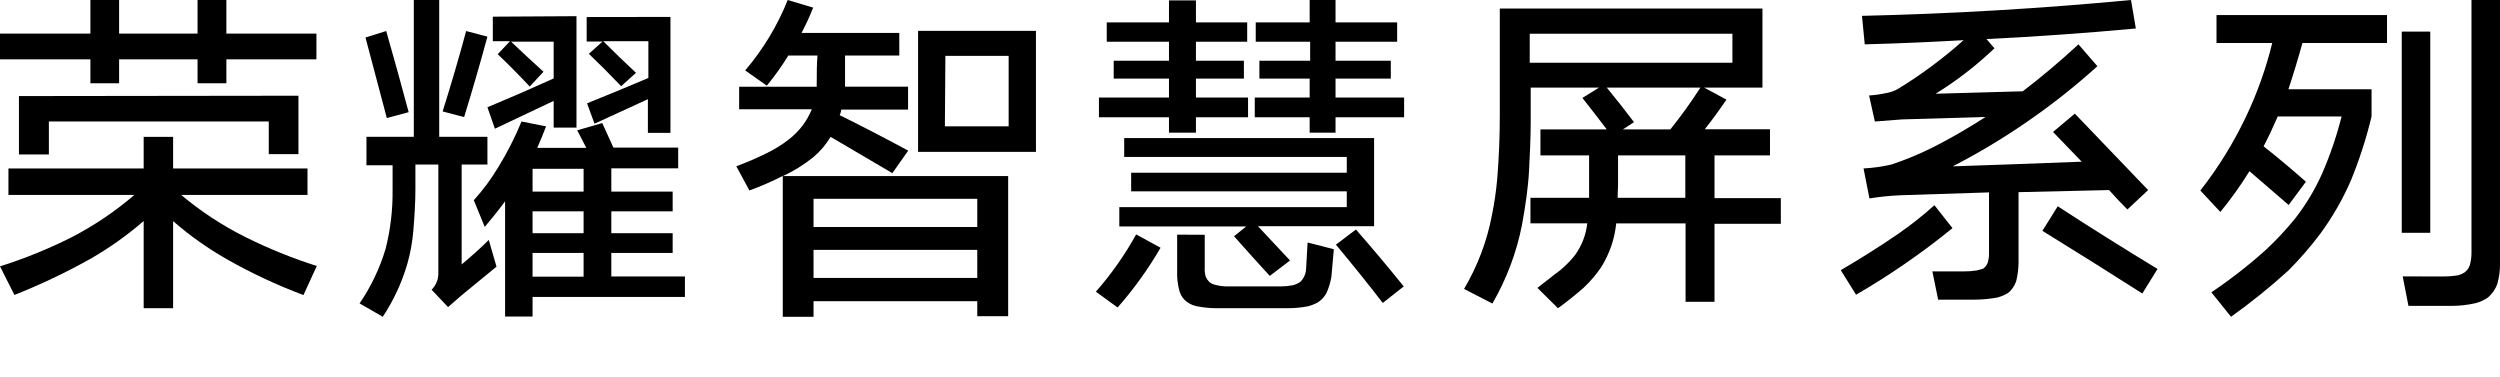 <?xml version="1.0" encoding="UTF-8"?>
<svg width="292px" height="44px" viewBox="0 0 292 44" version="1.1" xmlns="http://www.w3.org/2000/svg" xmlns:xlink="http://www.w3.org/1999/xlink">
    <title>荣耀智慧屏系列</title>
    <g id="页面-1" stroke="none" stroke-width="1" fill="none" fill-rule="evenodd">
        <g id="荣耀智慧屏系列" fill-rule="nonzero">
            <rect id="矩形" fill-opacity="0" fill="#FFFFFF" x="0" y="0" width="292" height="44"></rect>
            <g id="编组-5" fill="#000000">
                <path d="M16.781,19.677 L16.781,15.988 L20.219,15.988 L20.219,19.677 L35.916,19.677 L35.916,22.766 L21.161,22.766 C23.458,24.697 25.983,26.353 28.681,27.699 C31.361,29.031 34.142,30.157 37,31.067 L35.445,34.463 C32.347,33.304 29.35,31.902 26.484,30.27 C24.249,28.998 22.15,27.51 20.219,25.826 L20.219,36 L16.781,36 L16.781,25.812 C14.848,27.492 12.749,28.981 10.516,30.256 C7.672,31.846 4.721,33.247 1.684,34.449 L0,31.109 C2.888,30.199 5.694,29.059 8.39,27.699 C11.014,26.339 13.466,24.683 15.696,22.766 L0.985,22.766 L0.985,19.677 L16.781,19.677 Z M26.441,0 L26.441,3.927 L36.957,3.927 L36.957,6.932 L26.441,6.932 L26.441,9.727 L23.073,9.727 L23.073,6.932 L13.912,6.932 L13.912,9.727 L10.559,9.727 L10.559,6.932 L0,6.932 L0,3.927 L10.559,3.927 L10.559,0 L13.912,0 L13.912,3.927 L23.073,3.927 L23.073,0 L26.441,0 Z M34.86,11.18 L34.86,18 L31.392,18 L31.392,14.185 L5.708,14.185 L5.708,18.042 L2.212,18.042 L2.212,11.222 L34.86,11.18 Z" id="形状"></path>
                <path d="M48.333,15.98 L48.333,0 L51.299,0 L51.299,15.98 L56.931,15.98 L56.931,19.216 L53.922,19.216 L53.922,30.886 C54.996,29.984 56.057,29.053 57.088,28.022 L57.991,31.144 L53.893,34.509 L52.331,35.869 L50.411,33.836 C50.913,33.34 51.197,32.665 51.199,31.96 L51.199,19.216 L48.52,19.216 L48.52,22.08 C48.52,23.726 48.405,25.359 48.276,26.977 C48.165,28.28 47.93,29.57 47.574,30.829 C46.933,33.017 45.967,35.098 44.708,37 L42,35.439 C43.334,33.484 44.358,31.334 45.038,29.067 C45.609,26.812 45.883,24.492 45.854,22.166 C45.854,21.211 45.854,20.256 45.854,19.302 L42.802,19.302 L42.802,15.98 L48.333,15.98 Z M45.109,3.623 C46.017,6.792 46.891,9.952 47.732,13.102 L45.181,13.789 C44.359,10.668 43.528,7.532 42.688,4.382 L45.109,3.623 Z M54.437,3.623 L56.931,4.281 C56.071,7.451 55.163,10.582 54.208,13.675 L51.701,13.016 C52.675,9.923 53.587,6.806 54.437,3.666 L54.437,3.623 Z M70.342,14.376 L71.646,17.24 L79.212,17.24 L79.212,19.66 L71.403,19.66 L71.403,22.38 L78.567,22.38 L78.567,24.686 L71.403,24.686 L71.403,27.235 L78.567,27.235 L78.567,29.54 L71.403,29.54 L71.403,32.289 L80,32.289 L80,34.68 L62.204,34.68 L62.204,36.971 L58.994,36.971 L58.994,23.512 C58.235,24.543 57.432,25.545 56.615,26.504 L55.34,23.383 C56.419,22.191 57.379,20.896 58.206,19.517 C59.25,17.816 60.156,16.035 60.914,14.19 L63.78,14.763 C63.45,15.636 63.106,16.467 62.748,17.269 L68.48,17.269 L67.419,15.221 L70.342,14.376 Z M67.333,1.89 L67.333,14.906 L64.668,14.906 L64.668,11.784 L57.805,15.035 L56.931,12.529 C59.5,11.46 62.079,10.338 64.668,9.164 L64.668,4.868 L59.696,4.868 C60.928,6.043 62.189,7.212 63.479,8.377 L61.874,10.109 C60.67,8.82 59.424,7.56 58.134,6.329 L59.567,4.811 L57.561,4.811 L57.561,1.947 L67.333,1.89 Z M62.204,22.38 L68.164,22.38 L68.164,19.717 L62.204,19.717 L62.204,22.38 Z M62.204,27.235 L68.164,27.235 L68.164,24.686 L62.204,24.686 L62.204,27.235 Z M62.204,32.318 L68.164,32.318 L68.164,29.54 L62.204,29.54 L62.204,32.318 Z M78.309,1.976 L78.309,15.522 L75.673,15.522 L75.673,11.584 C73.571,12.539 71.493,13.493 69.44,14.448 L68.566,12.071 C70.935,11.116 73.323,10.128 75.73,9.107 L75.73,4.811 L70.457,4.811 C71.718,6.071 72.993,7.303 74.283,8.505 L72.549,10.066 C71.317,8.777 70.07,7.517 68.781,6.286 L70.371,4.854 L68.523,4.854 L68.523,1.99 L78.309,1.976 Z" id="形状"></path>
                <path d="M92.004,0 L94.977,0.89 C94.58,1.898 94.127,2.884 93.621,3.844 L105.037,3.844 L105.037,6.487 L98.701,6.487 C98.701,7.462 98.701,8.409 98.701,9.314 C98.701,9.606 98.701,9.874 98.701,10.119 L106.062,10.119 L106.062,12.804 L98.254,12.804 C98.254,13.045 98.138,13.271 98.08,13.455 C100.765,14.783 103.421,16.154 106.076,17.595 L104.229,20.224 C101.819,18.811 99.408,17.398 97.012,15.984 C96.477,16.888 95.789,17.695 94.977,18.373 C93.899,19.241 92.716,19.976 91.456,20.563 L117.753,20.563 L117.753,36.929 L114.144,36.929 L114.144,35.177 L95.021,35.177 L95.021,37 L91.427,37 L91.427,20.549 C90.166,21.195 88.864,21.762 87.53,22.245 L86,19.419 C87.201,18.977 88.376,18.472 89.522,17.906 C90.445,17.463 91.316,16.923 92.12,16.295 C93.325,15.375 94.257,14.155 94.819,12.762 L86.332,12.762 L86.332,10.133 L95.396,10.133 C95.383,9.931 95.383,9.728 95.396,9.526 C95.396,8.522 95.396,7.519 95.482,6.487 L92.076,6.487 C91.323,7.715 90.483,8.891 89.565,10.006 L87.039,8.225 C89.137,5.764 90.814,2.986 92.004,0 Z M95.021,26.513 L114.144,26.513 L114.144,23.22 L95.021,23.22 L95.021,26.513 Z M95.021,32.463 L114.144,32.463 L114.144,29.184 L95.021,29.184 L95.021,32.463 Z M121,3.604 L121,17.737 L107.231,17.737 L107.231,3.604 L121,3.604 Z M110.363,14.755 L117.81,14.755 L117.81,6.529 L110.421,6.529 L110.363,14.755 Z" id="形状"></path>
                <path d="M132.703,27.379 L135.553,28.937 C134.113,31.422 132.433,33.759 130.537,35.914 L128,34.07 C129.803,32.015 131.38,29.772 132.703,27.379 L132.703,27.379 Z M136.537,2.616 L136.537,0.043 L139.686,0.043 L139.686,2.616 L145.672,2.616 L145.672,4.875 L139.686,4.875 L139.686,7.091 L145.287,7.091 L145.287,9.179 L139.686,9.179 L139.686,11.395 L145.772,11.395 L145.772,13.697 L139.686,13.697 L139.686,15.498 L136.537,15.498 L136.537,13.697 L128.356,13.697 L128.356,11.395 L136.537,11.395 L136.537,9.179 L130.081,9.179 L130.081,7.091 L136.537,7.091 L136.537,4.875 L129.268,4.875 L129.268,2.616 L136.537,2.616 Z M157.302,24.191 L157.302,22.346 L132.119,22.346 L132.119,20.173 L157.302,20.173 L157.302,18.329 L131.306,18.329 L131.306,16.127 L160.494,16.127 L160.494,26.421 L146.926,26.421 L150.675,30.424 L148.309,32.226 C146.903,30.691 145.511,29.147 144.133,27.593 L145.558,26.45 L130.736,26.45 L130.736,24.191 L157.302,24.191 Z M140.713,27.422 L140.713,31.153 C140.684,31.543 140.723,31.935 140.827,32.311 C140.914,32.523 141.04,32.717 141.197,32.883 C141.423,33.094 141.705,33.233 142.01,33.284 C142.438,33.396 142.878,33.454 143.321,33.455 L149.534,33.455 C150.012,33.454 150.489,33.411 150.96,33.326 C151.286,33.25 151.595,33.114 151.872,32.926 C152.303,32.505 152.549,31.929 152.556,31.325 L152.727,28.322 L155.791,29.109 C155.705,30.195 155.606,31.282 155.506,32.34 C155.399,32.965 155.217,33.575 154.964,34.156 C154.737,34.622 154.387,35.017 153.952,35.299 C153.568,35.518 153.156,35.681 152.727,35.786 C151.941,35.928 151.145,36 150.347,36 L142.095,36 C141.3,35.997 140.508,35.916 139.729,35.757 C139.186,35.644 138.69,35.37 138.304,34.971 C138.032,34.664 137.836,34.296 137.734,33.898 C137.548,33.18 137.466,32.438 137.492,31.697 L137.492,27.407 L140.713,27.422 Z M152.969,2.616 L152.969,0 L155.99,0 L155.99,2.616 L163.188,2.616 L163.188,4.875 L155.99,4.875 L155.99,7.091 L162.447,7.091 L162.447,9.179 L155.99,9.179 L155.99,11.395 L164,11.395 L164,13.697 L155.99,13.697 L155.99,15.498 L152.969,15.498 L152.969,13.697 L146.556,13.697 L146.556,11.395 L152.969,11.395 L152.969,9.179 L147.097,9.179 L147.097,7.091 L153.026,7.091 L153.026,4.875 L146.67,4.875 L146.67,2.616 L152.969,2.616 Z M158.371,26.807 C160.271,28.971 162.133,31.187 163.957,33.455 L161.506,35.385 C159.739,33.088 157.914,30.82 156.033,28.58 L158.371,26.807 Z" id="形状"></path>
                <path d="M174.268,25.084 C174.549,23.689 174.752,22.28 174.879,20.863 C175.078,18.416 175.177,15.954 175.177,13.478 L175.177,1 L205.854,1 L205.854,10.228 L199.034,10.228 L201.649,11.635 C200.825,12.845 199.986,13.998 199.119,15.096 L206.735,15.096 L206.735,18.148 L200.256,18.148 L200.256,23.142 L208,23.142 L208,26.139 L200.256,26.139 L200.256,35.254 L196.874,35.254 L196.874,26.096 L188.775,26.096 C188.589,27.914 187.987,29.665 187.013,31.217 C186.419,32.092 185.728,32.899 184.953,33.623 C184.001,34.453 183.007,35.254 181.969,36 L179.568,33.623 C180.463,32.947 181.344,32.216 182.225,31.569 C182.868,31.034 183.453,30.435 183.973,29.782 C184.757,28.689 185.246,27.415 185.394,26.082 L178.758,26.082 L178.758,23.1 L185.607,23.1 L185.607,18.148 L179.923,18.148 L179.923,15.11 L187.667,15.11 C186.743,13.886 185.777,12.648 184.825,11.438 L186.772,10.228 L178.786,10.228 L178.786,14.181 C178.786,16.123 178.687,18.064 178.588,19.991 C178.488,21.918 178.147,24.211 177.763,26.293 C177.128,29.513 175.962,32.607 174.311,35.451 L171,33.749 C172.587,31.069 173.693,28.137 174.268,25.084 Z M178.673,7.33 L202.345,7.33 L202.345,3.94 L178.673,3.94 L178.673,7.33 Z M189.557,15.11 L195.098,15.11 C196.356,13.546 197.528,11.917 198.608,10.228 L187.667,10.228 C188.761,11.551 189.813,12.901 190.85,14.266 L189.557,15.11 Z M188.946,23.1 L196.846,23.1 L196.846,18.148 L188.988,18.148 L188.988,21.693 C188.96,22.158 188.946,22.65 188.946,23.1 L188.946,23.1 Z" id="形状"></path>
                <path d="M221.716,27.308 C223.193,26.288 224.604,25.171 225.939,23.965 L228.051,26.648 C224.5,29.534 220.734,32.134 216.788,34.426 L215,31.556 C217.281,30.226 219.519,28.81 221.716,27.308 Z M220.308,10.877 C220.759,10.794 221.195,10.645 221.603,10.433 C224.35,8.763 226.942,6.842 229.347,4.692 C225.503,4.908 221.659,5.08 217.802,5.18 L217.478,1.851 C227.953,1.612 238.428,0.995 248.903,0 L249.466,3.329 C243.656,3.865 237.841,4.276 232.022,4.563 L232.951,5.64 C230.848,7.648 228.545,9.428 226.08,10.949 L236.26,10.662 C238.498,8.954 240.652,7.132 242.764,5.18 L244.975,7.735 C239.856,12.353 234.178,16.284 228.08,19.43 C233.092,19.258 238.118,19.086 243.144,18.885 L239.793,15.412 L242.342,13.274 L250.902,22.2 L248.48,24.467 C247.748,23.721 247.072,23.032 246.34,22.2 L235.767,22.444 L235.767,30.638 C235.763,31.388 235.669,32.135 235.485,32.862 C235.303,33.39 234.982,33.857 234.556,34.211 C234.155,34.46 233.718,34.644 233.261,34.756 C232.382,34.915 231.492,34.997 230.6,35 L226.376,35 L225.7,31.699 L229.403,31.699 C229.903,31.704 230.402,31.665 230.895,31.585 L231.627,31.384 C231.862,31.222 232.044,30.992 232.148,30.724 C232.264,30.377 232.321,30.013 232.317,29.647 L232.317,22.472 L222.054,22.802 C220.813,22.853 219.577,22.977 218.351,23.175 L217.661,19.674 C218.761,19.618 219.854,19.464 220.927,19.215 C222.645,18.639 224.32,17.939 225.939,17.12 C227.985,16.071 229.978,14.916 231.909,13.661 L222.138,13.948 L218.984,14.192 L218.309,11.15 C218.967,11.111 219.621,11.02 220.266,10.877 L220.308,10.877 Z M240.342,24.094 C244.181,26.591 248.067,29.03 252,31.412 L250.226,34.282 C246.359,31.814 242.468,29.375 238.554,26.964 L240.342,24.094 Z" id="形状"></path>
                <path d="M264.627,29.205 C265.848,28.074 266.989,26.855 268.041,25.558 C269.322,23.923 270.399,22.131 271.246,20.223 C272.173,18.083 272.926,15.868 273.499,13.601 L266.04,13.601 C265.522,14.803 264.977,15.961 264.389,17.091 C266.082,18.421 267.72,19.809 269.329,21.225 L267.314,23.942 L262.738,19.995 C261.709,21.658 260.573,23.249 259.337,24.757 L257,22.254 C259.092,19.583 260.885,16.68 262.346,13.601 C263.652,10.857 264.675,7.981 265.397,5.02 L258.889,5.02 L258.889,1.759 L278.803,1.759 L278.803,5.02 L268.923,5.02 C268.419,6.851 267.874,8.653 267.286,10.426 L276.998,10.426 L276.998,13.601 C276.386,16.15 275.581,18.646 274.591,21.067 C273.63,23.277 272.428,25.369 271.008,27.303 C269.866,28.82 268.623,30.254 267.286,31.594 C265.158,33.529 262.919,35.334 260.583,37 L258.287,34.14 C260.511,32.648 262.629,30.999 264.627,29.205 L264.627,29.205 Z M283.855,3.69 L283.855,27.189 L280.524,27.189 L280.524,3.69 L283.855,3.69 Z M285.38,32.295 C285.942,32.294 286.504,32.251 287.06,32.166 C287.348,32.094 287.622,31.973 287.871,31.808 C288.149,31.6 288.359,31.311 288.473,30.979 C288.604,30.514 288.67,30.032 288.669,29.549 L288.669,0 L292,0 L292,30.85 C292.008,31.639 291.899,32.425 291.678,33.181 C291.459,33.789 291.087,34.327 290.6,34.74 C290.173,35.038 289.7,35.26 289.201,35.398 C288.282,35.612 287.344,35.722 286.402,35.727 L281.308,35.727 L280.636,32.28 L285.38,32.295 Z" id="形状"></path>
            </g>
        </g>
    </g>
</svg>